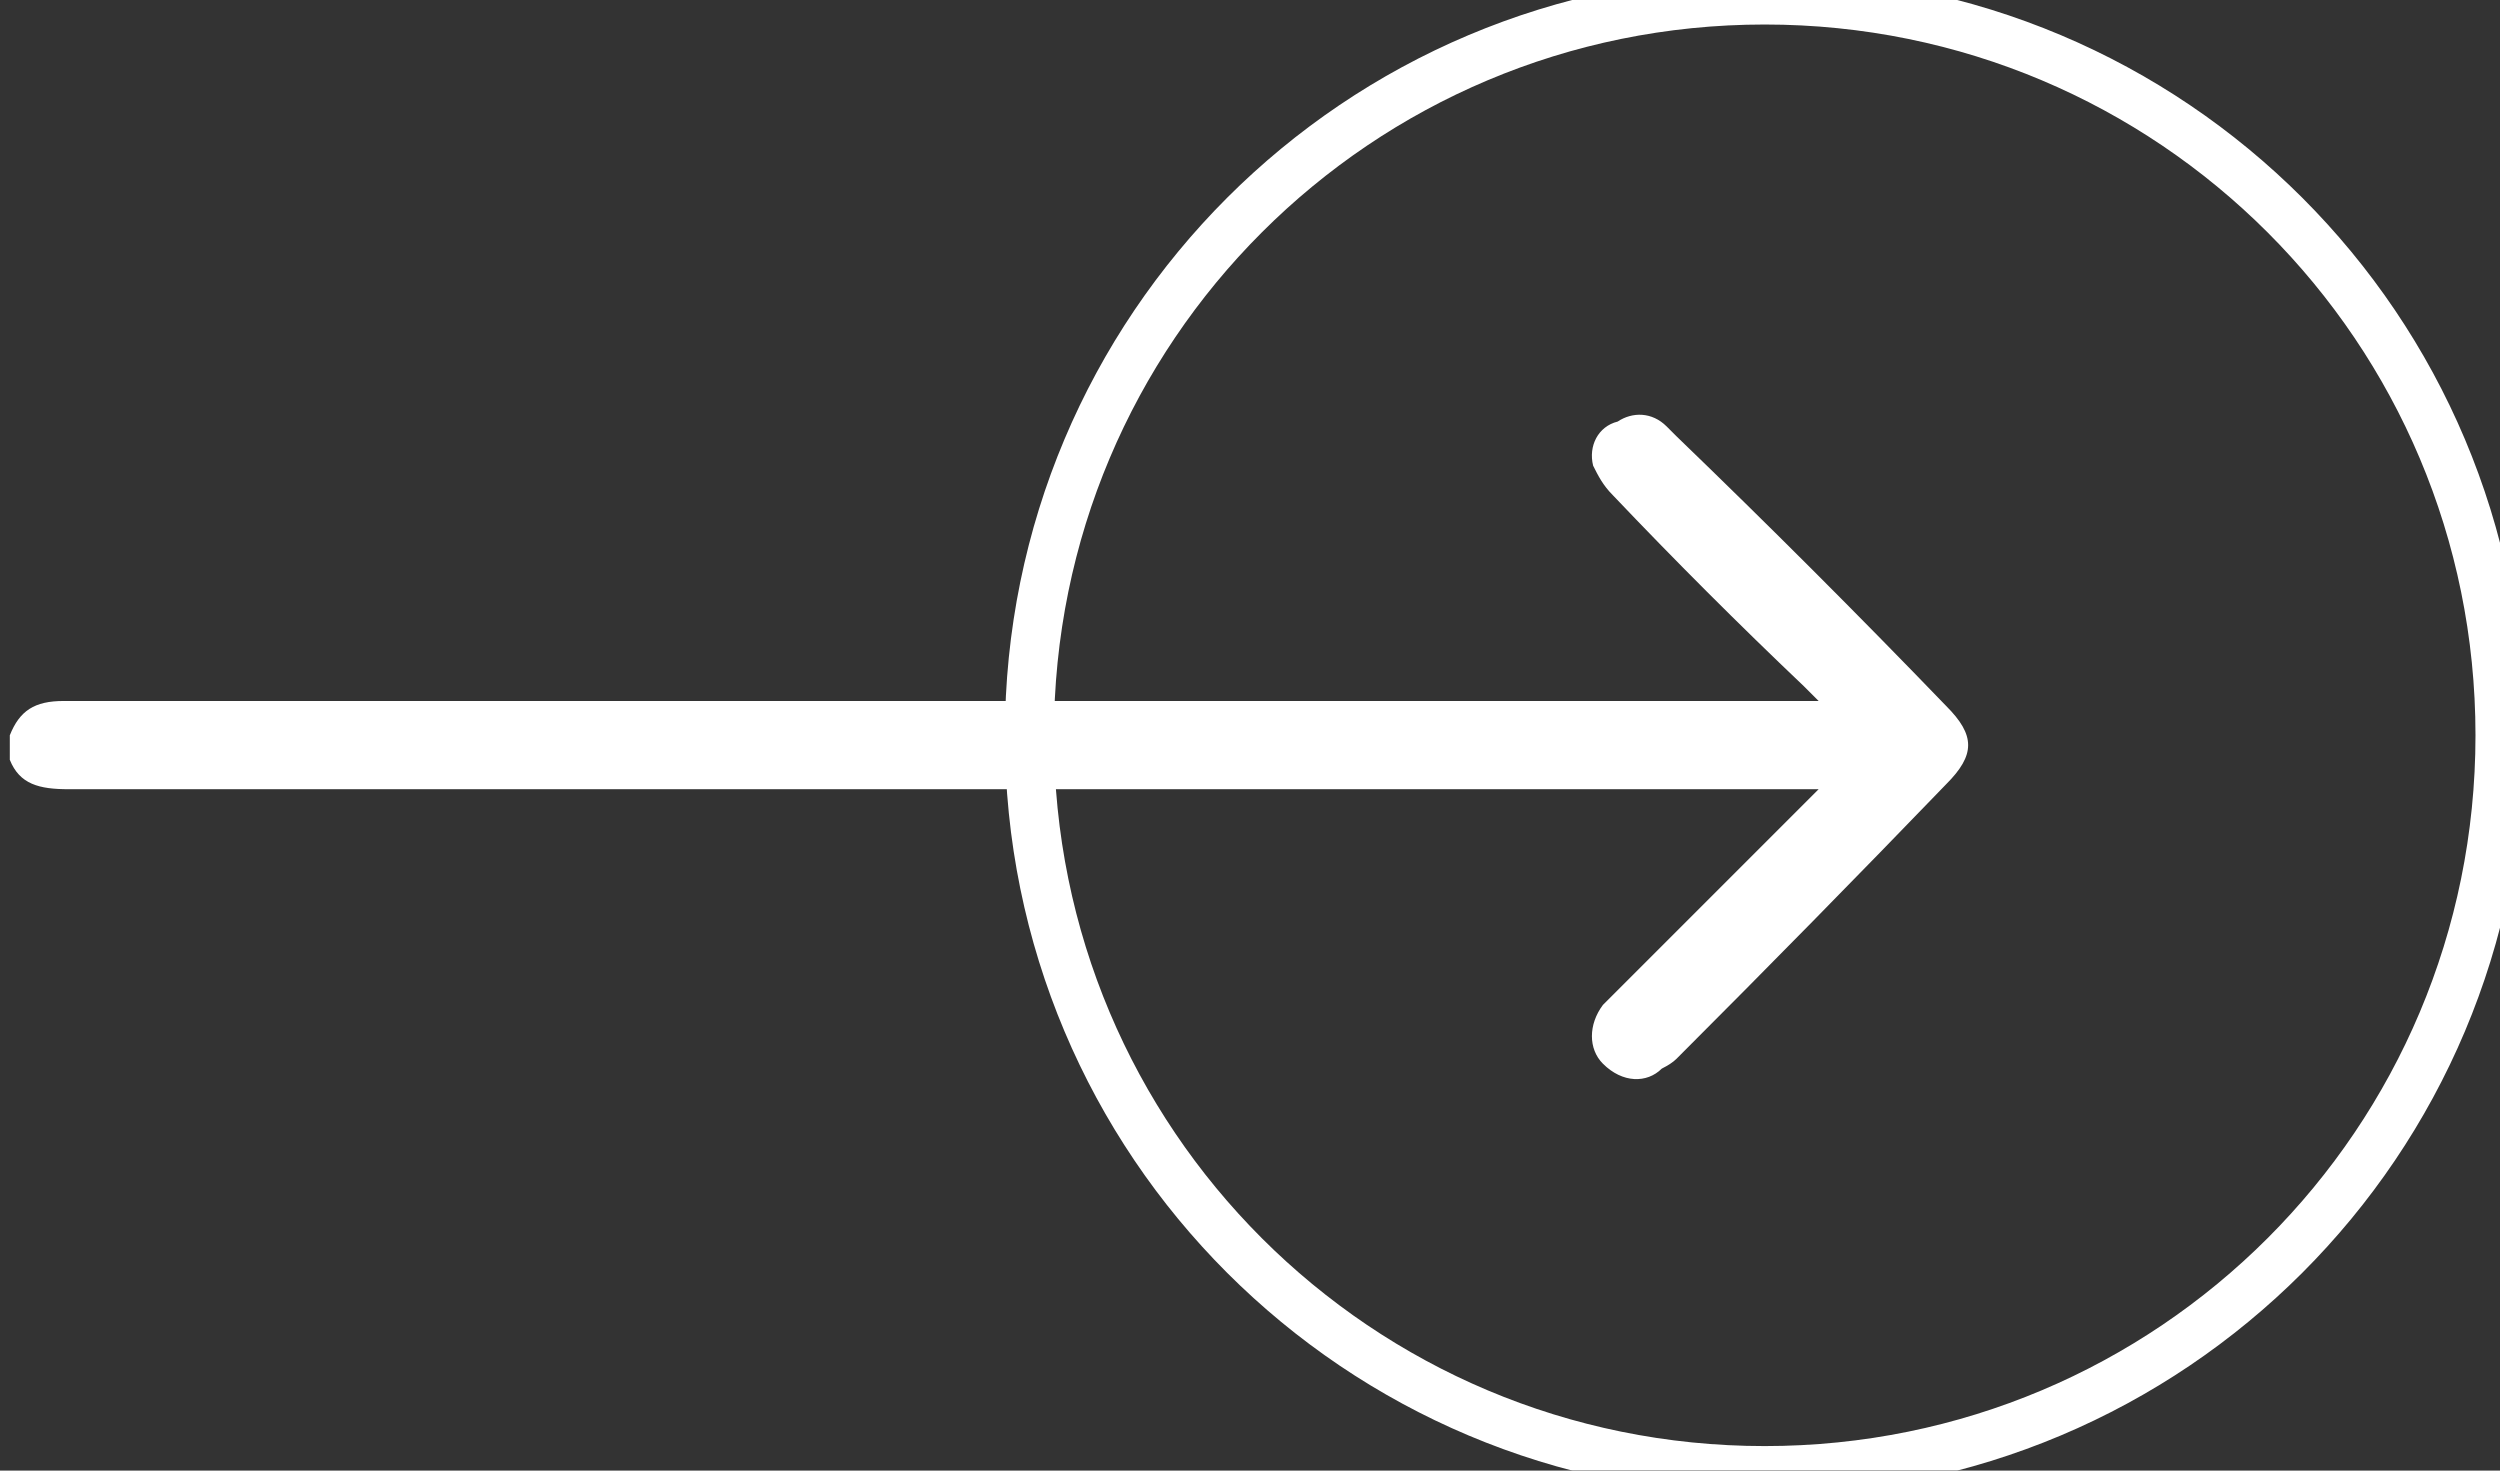 <svg width="51" height="30" viewBox="0 0 51 30" fill="none" xmlns="http://www.w3.org/2000/svg">
<rect x="0" y="0" width="51" height="30" fill="#333333" stroke="none"/>
<g clip-path="url(#clip0_535_30)">
<mask id="mask0_535_30" style="mask-type:luminance" maskUnits="userSpaceOnUse" x="-821" y="-2238" width="1920" height="4850">
<path d="M-821 -2238H1099V2612H-821V-2238Z" fill="white"/>
</mask>
<g mask="url(#mask0_535_30)">
<path d="M36 30C27.7 30 21 23.3 21 15C21 6.7 27.7 0 36 0C44.3 0 51 6.7 51 15C51 23.3 44.3 30 36 30Z" stroke="white"/>
<path d="M0.2 15C0.4 14.5 0.7 14.3 1.3 14.3C8.6 14.3 29.3 14.3 36.6 14.3H37.1C36.967 14.167 36.867 14.067 36.8 14C35.467 12.733 34.167 11.433 32.9 10.1C32.7 9.9 32.6 9.7 32.5 9.5C32.4 9.1 32.6 8.7 33 8.6C33.3 8.4 33.7 8.4 34 8.7C34.067 8.767 34.133 8.833 34.2 8.9C36.067 10.7 37.9 12.533 39.7 14.4C40.3 15 40.3 15.4 39.7 16C37.9 17.867 36.067 19.733 34.2 21.6C34.133 21.667 34.033 21.733 33.9 21.8C33.6 22.1 33.1 22.1 32.7 21.7C32.4 21.4 32.4 20.9 32.7 20.5C32.767 20.433 32.833 20.367 32.9 20.3C34.167 19.033 35.467 17.733 36.8 16.4C36.8 16.4 36.9 16.3 37.1 16.1C36.9 16.1 36.7 16.1 36.6 16.1C29.3 16.1 8.7 16.1 1.4 16.1C0.8 16.1 0.4 16 0.2 15.5V15Z" fill="white"/>
</g>
</g>
<defs>
<clipPath id="clip0_535_30">
<rect width="51" height="30" fill="white"/>
</clipPath>
</defs>
</svg>

